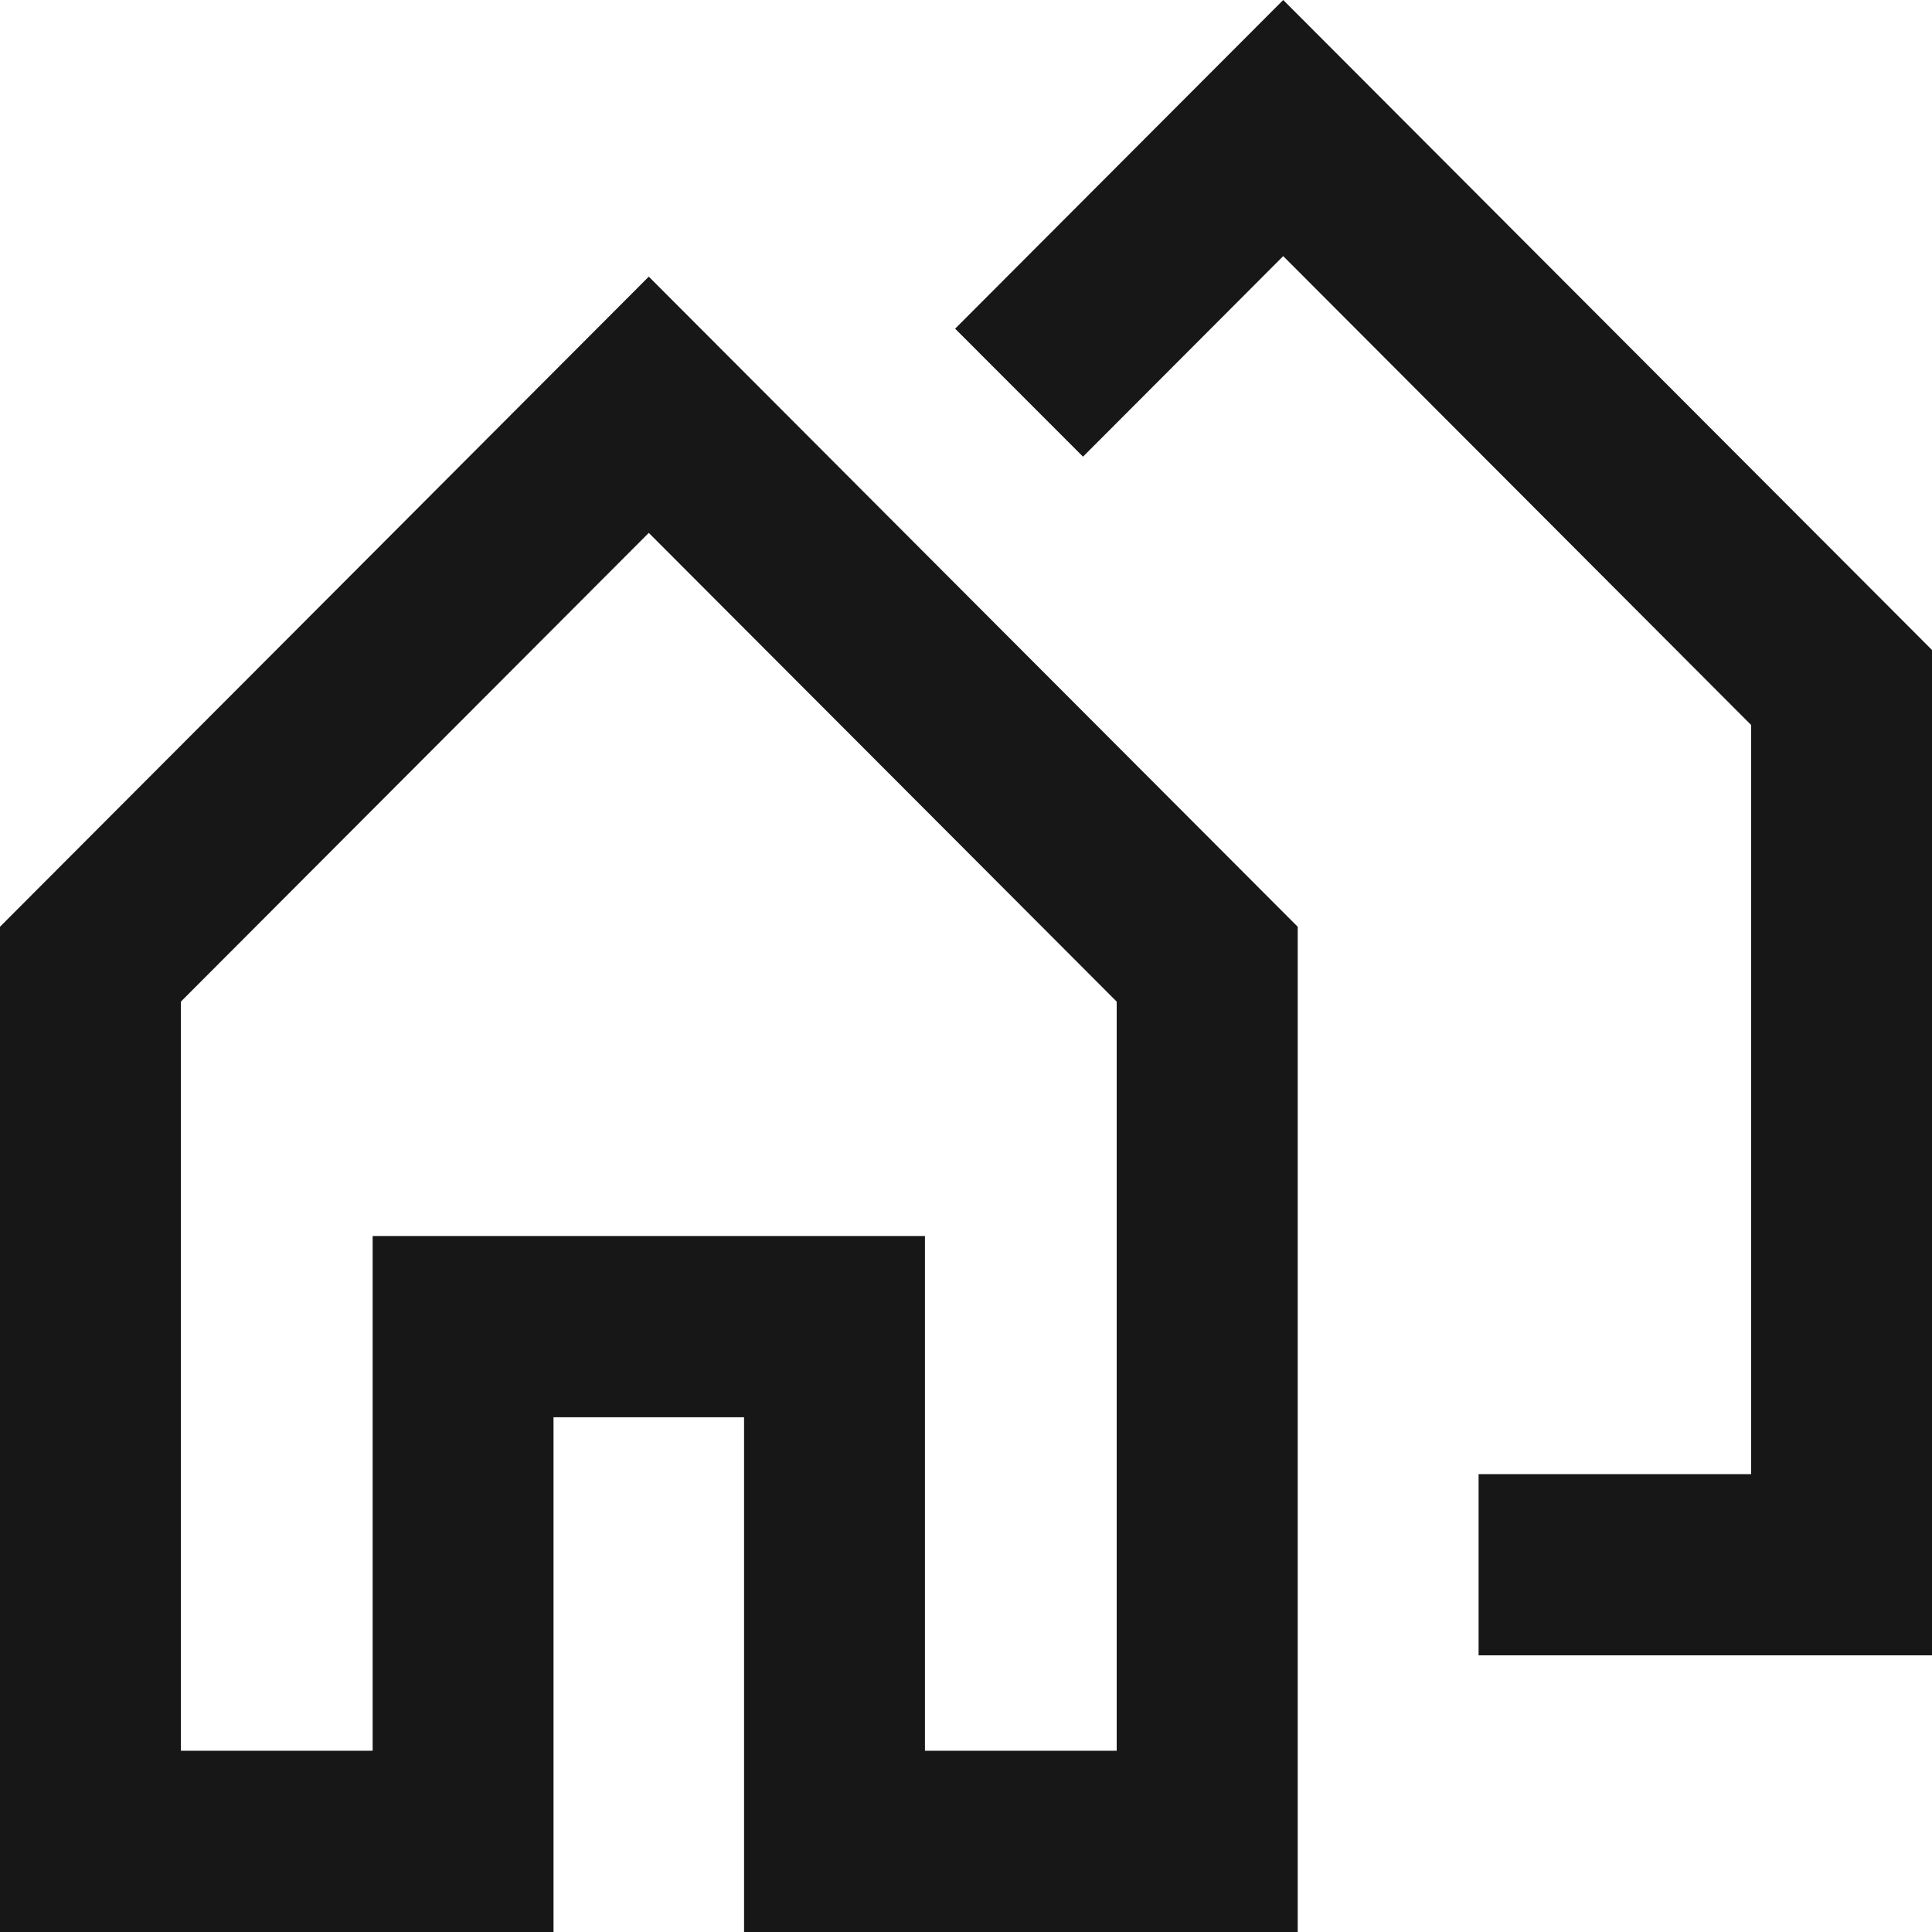 <svg width="16" height="16" viewBox="0 0 16 16" fill="none" xmlns="http://www.w3.org/2000/svg">
<g clip-path="url(#clip0_68_3975)">
<path d="M0 7.675V16H4.584V11.737H6.162V16H10.747V7.675L5.373 2.291L0 7.675ZM9.248 14.499H7.66V10.236H3.086V14.499H1.498V8.295L5.373 4.413L9.248 8.295V14.499Z" fill="#171717"/>
<path d="M16 13.709H12.245V12.208H14.502V6.004L10.627 2.121L8.969 3.782L7.91 2.722L10.627 0L16 5.383V13.709Z" fill="#171717"/>
</g>
<defs>
<clipPath id="clip0_68_3975">
<rect width="16" height="16" fill="white"/>
</clipPath>
</defs>
</svg>
